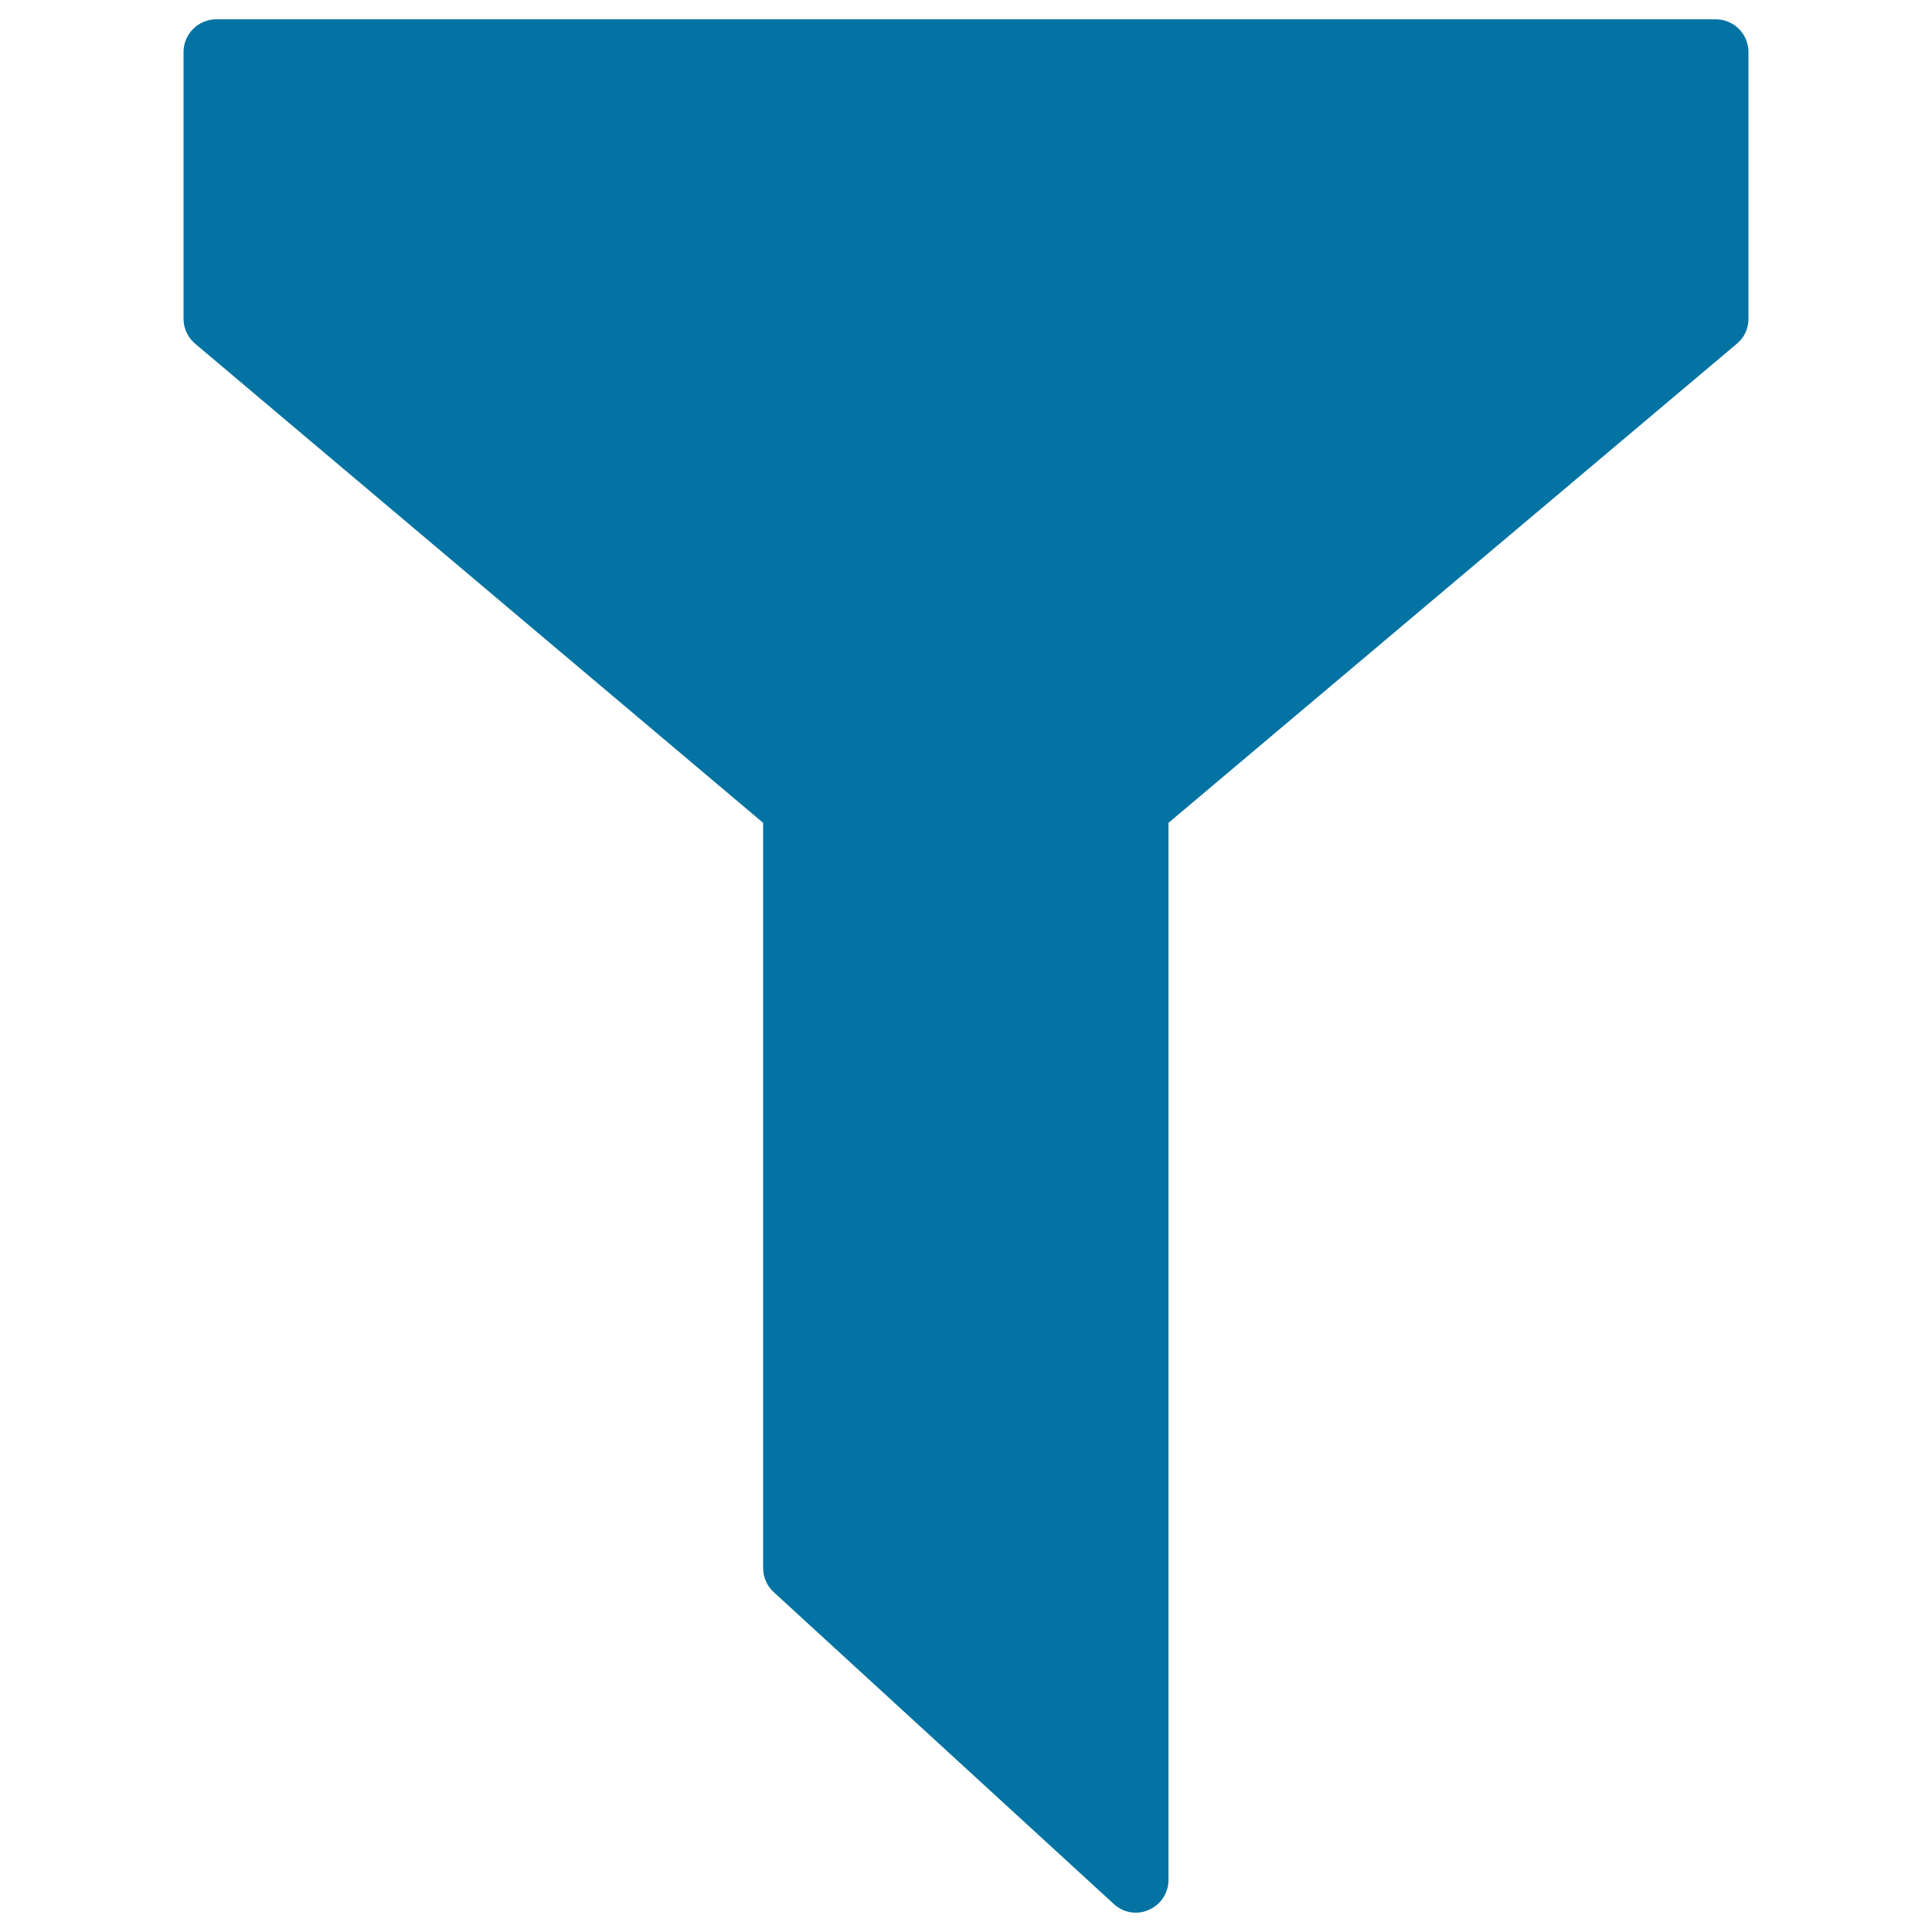<svg xmlns="http://www.w3.org/2000/svg" viewBox="0 0 1000 1000" style="fill:#0273a2">
<title>Filter Black Shape Symbol SVG icon</title>
<g><path d="M905,26.9V165c0,5-2.1,9.7-6,12.9l-294.2,248v547.2c0,6.6-3.9,12.7-10.1,15.4c-2.1,1-4.5,1.5-6.8,1.5c-4.1,0-8.2-1.5-11.4-4.5l-176-161.4c-3.5-3.2-5.5-7.7-5.5-12.4V425.9L101,177.9c-3.8-3.2-6-7.9-6-12.9V26.9c0-9.3,7.6-16.9,16.9-16.9h776.3C897.4,10,905,17.6,905,26.9z"/></g>
</svg>